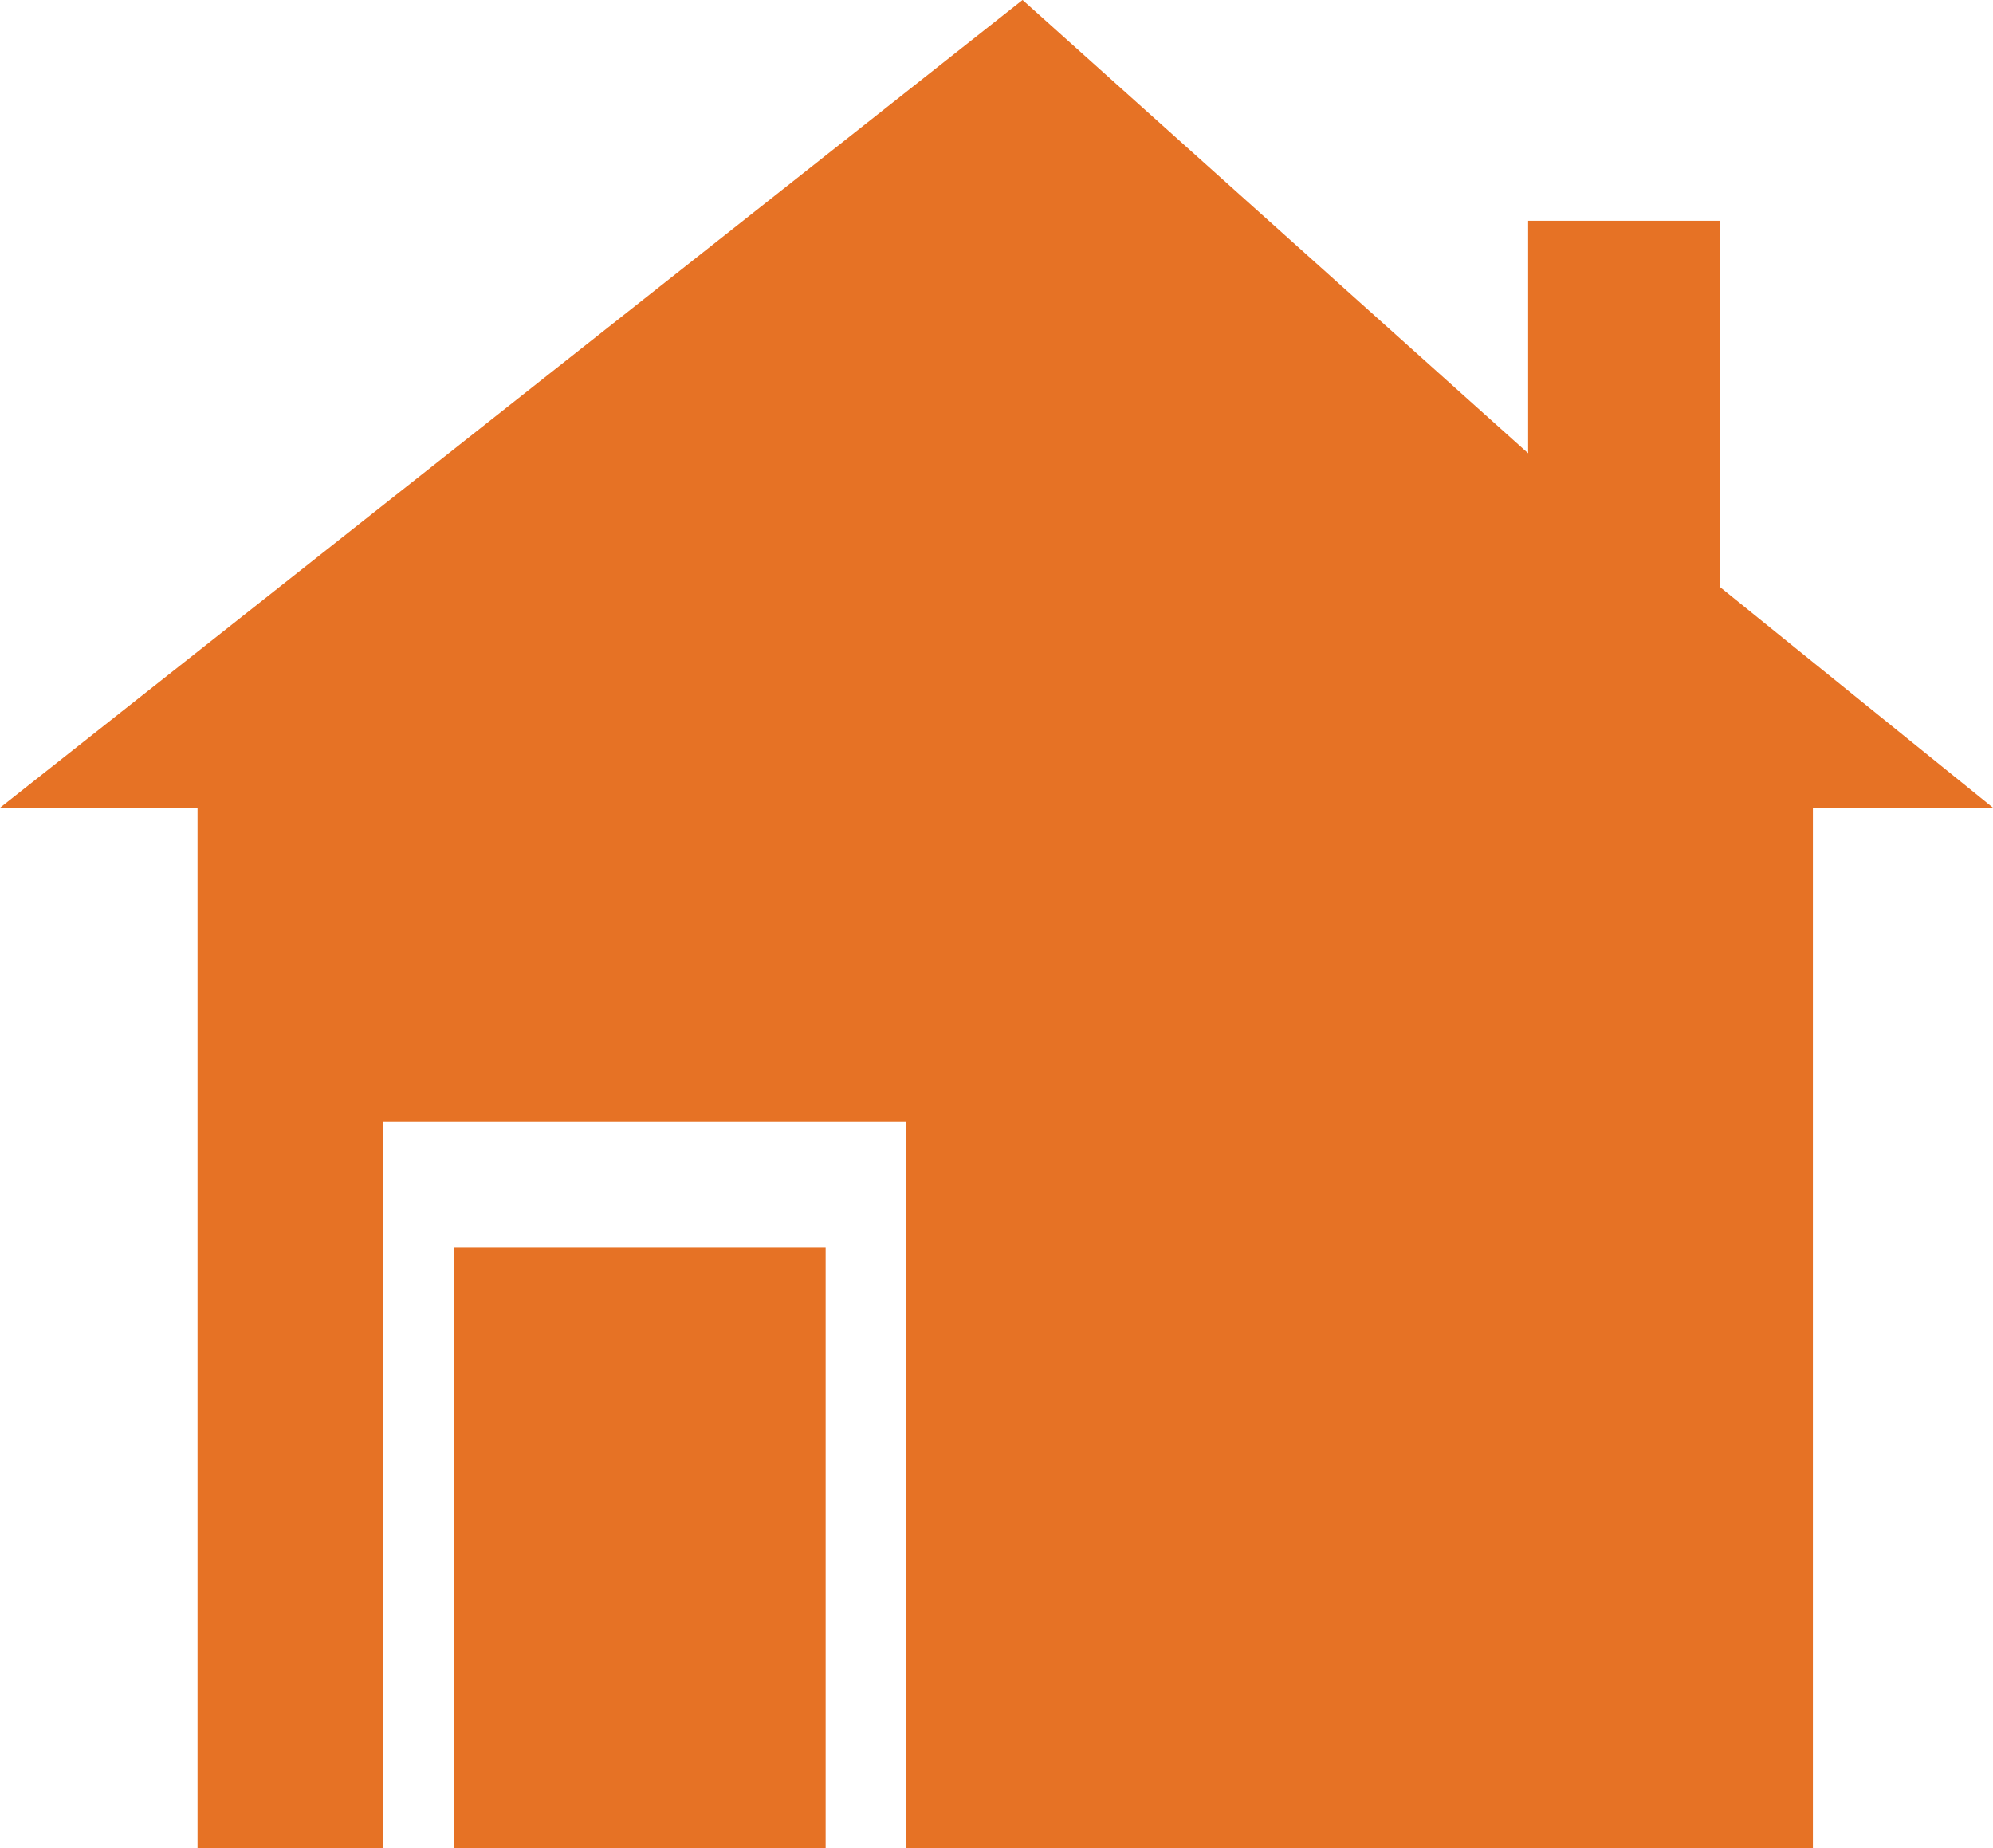 <svg xmlns="http://www.w3.org/2000/svg" width="48.278" height="44.765" viewBox="0 0 48.278 44.765">
  <g id="home-icon-orange" transform="translate(-37 27.899)">
    <path id="Path_71" data-name="Path 71" d="M57,298.224l24.77-19.567,12.247,10.98v-5.631h4.645v8.869l6.617,5.349h-4.364v25.2H78.954v-17.6H66.285v17.6h-4.5v-25.2Z" transform="translate(-20 -306.557)" fill="#e67225"/>
    <rect id="Rectangle_58" data-name="Rectangle 58" width="9" height="14.554" transform="translate(48 2.312)" fill="#e67225"/>
  </g>
</svg>
